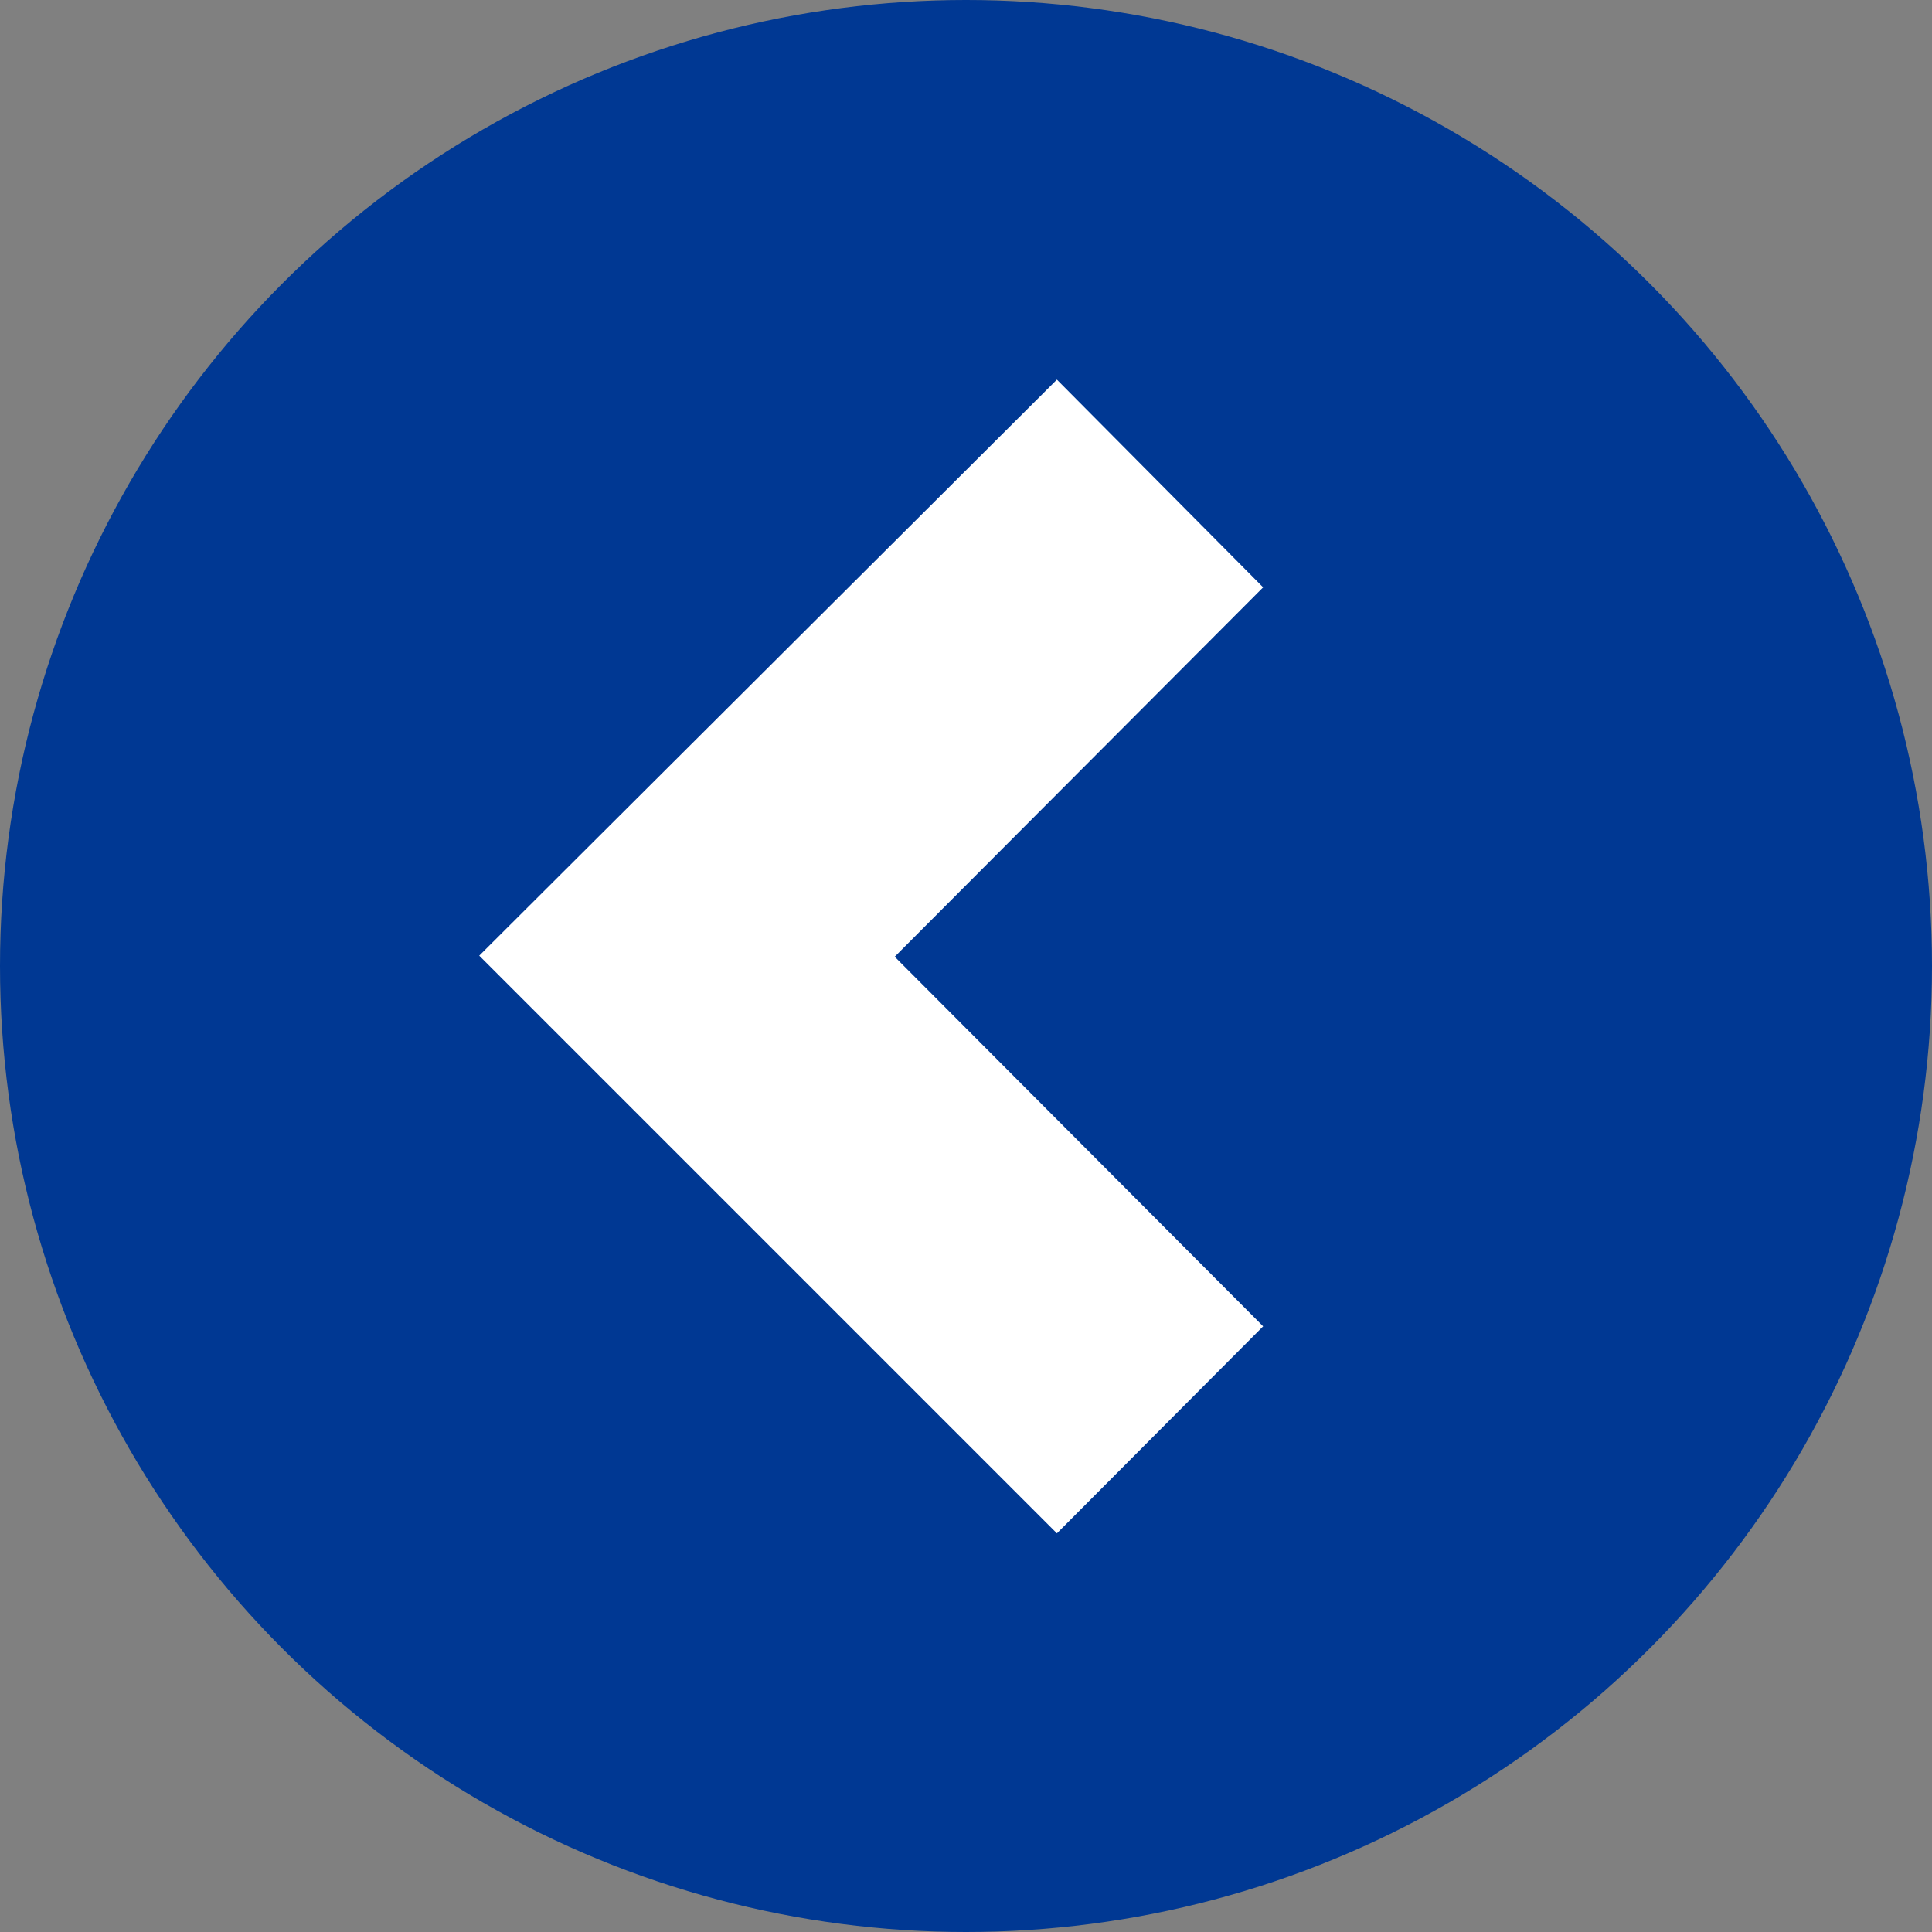 <svg id="icon-back-circle-blue" xmlns="http://www.w3.org/2000/svg" width="20" height="20" viewBox="0 0 20 20">
  <rect x="0" y="0" width="20" height="20" fill="#808080" stroke="none"/>
  <circle id="Ellipse_21" data-name="Ellipse 21" cx="10" cy="10" r="10" fill="#003893"/>
  <path id="Path_987" data-name="Path 987" d="M9.588-9.75,5.774-5.926,9.588-2.1,7.453.043l-5.98-5.98L7.453-11.9Z" transform="translate(3.488 15.83)" fill="#fff"/>
</svg>
